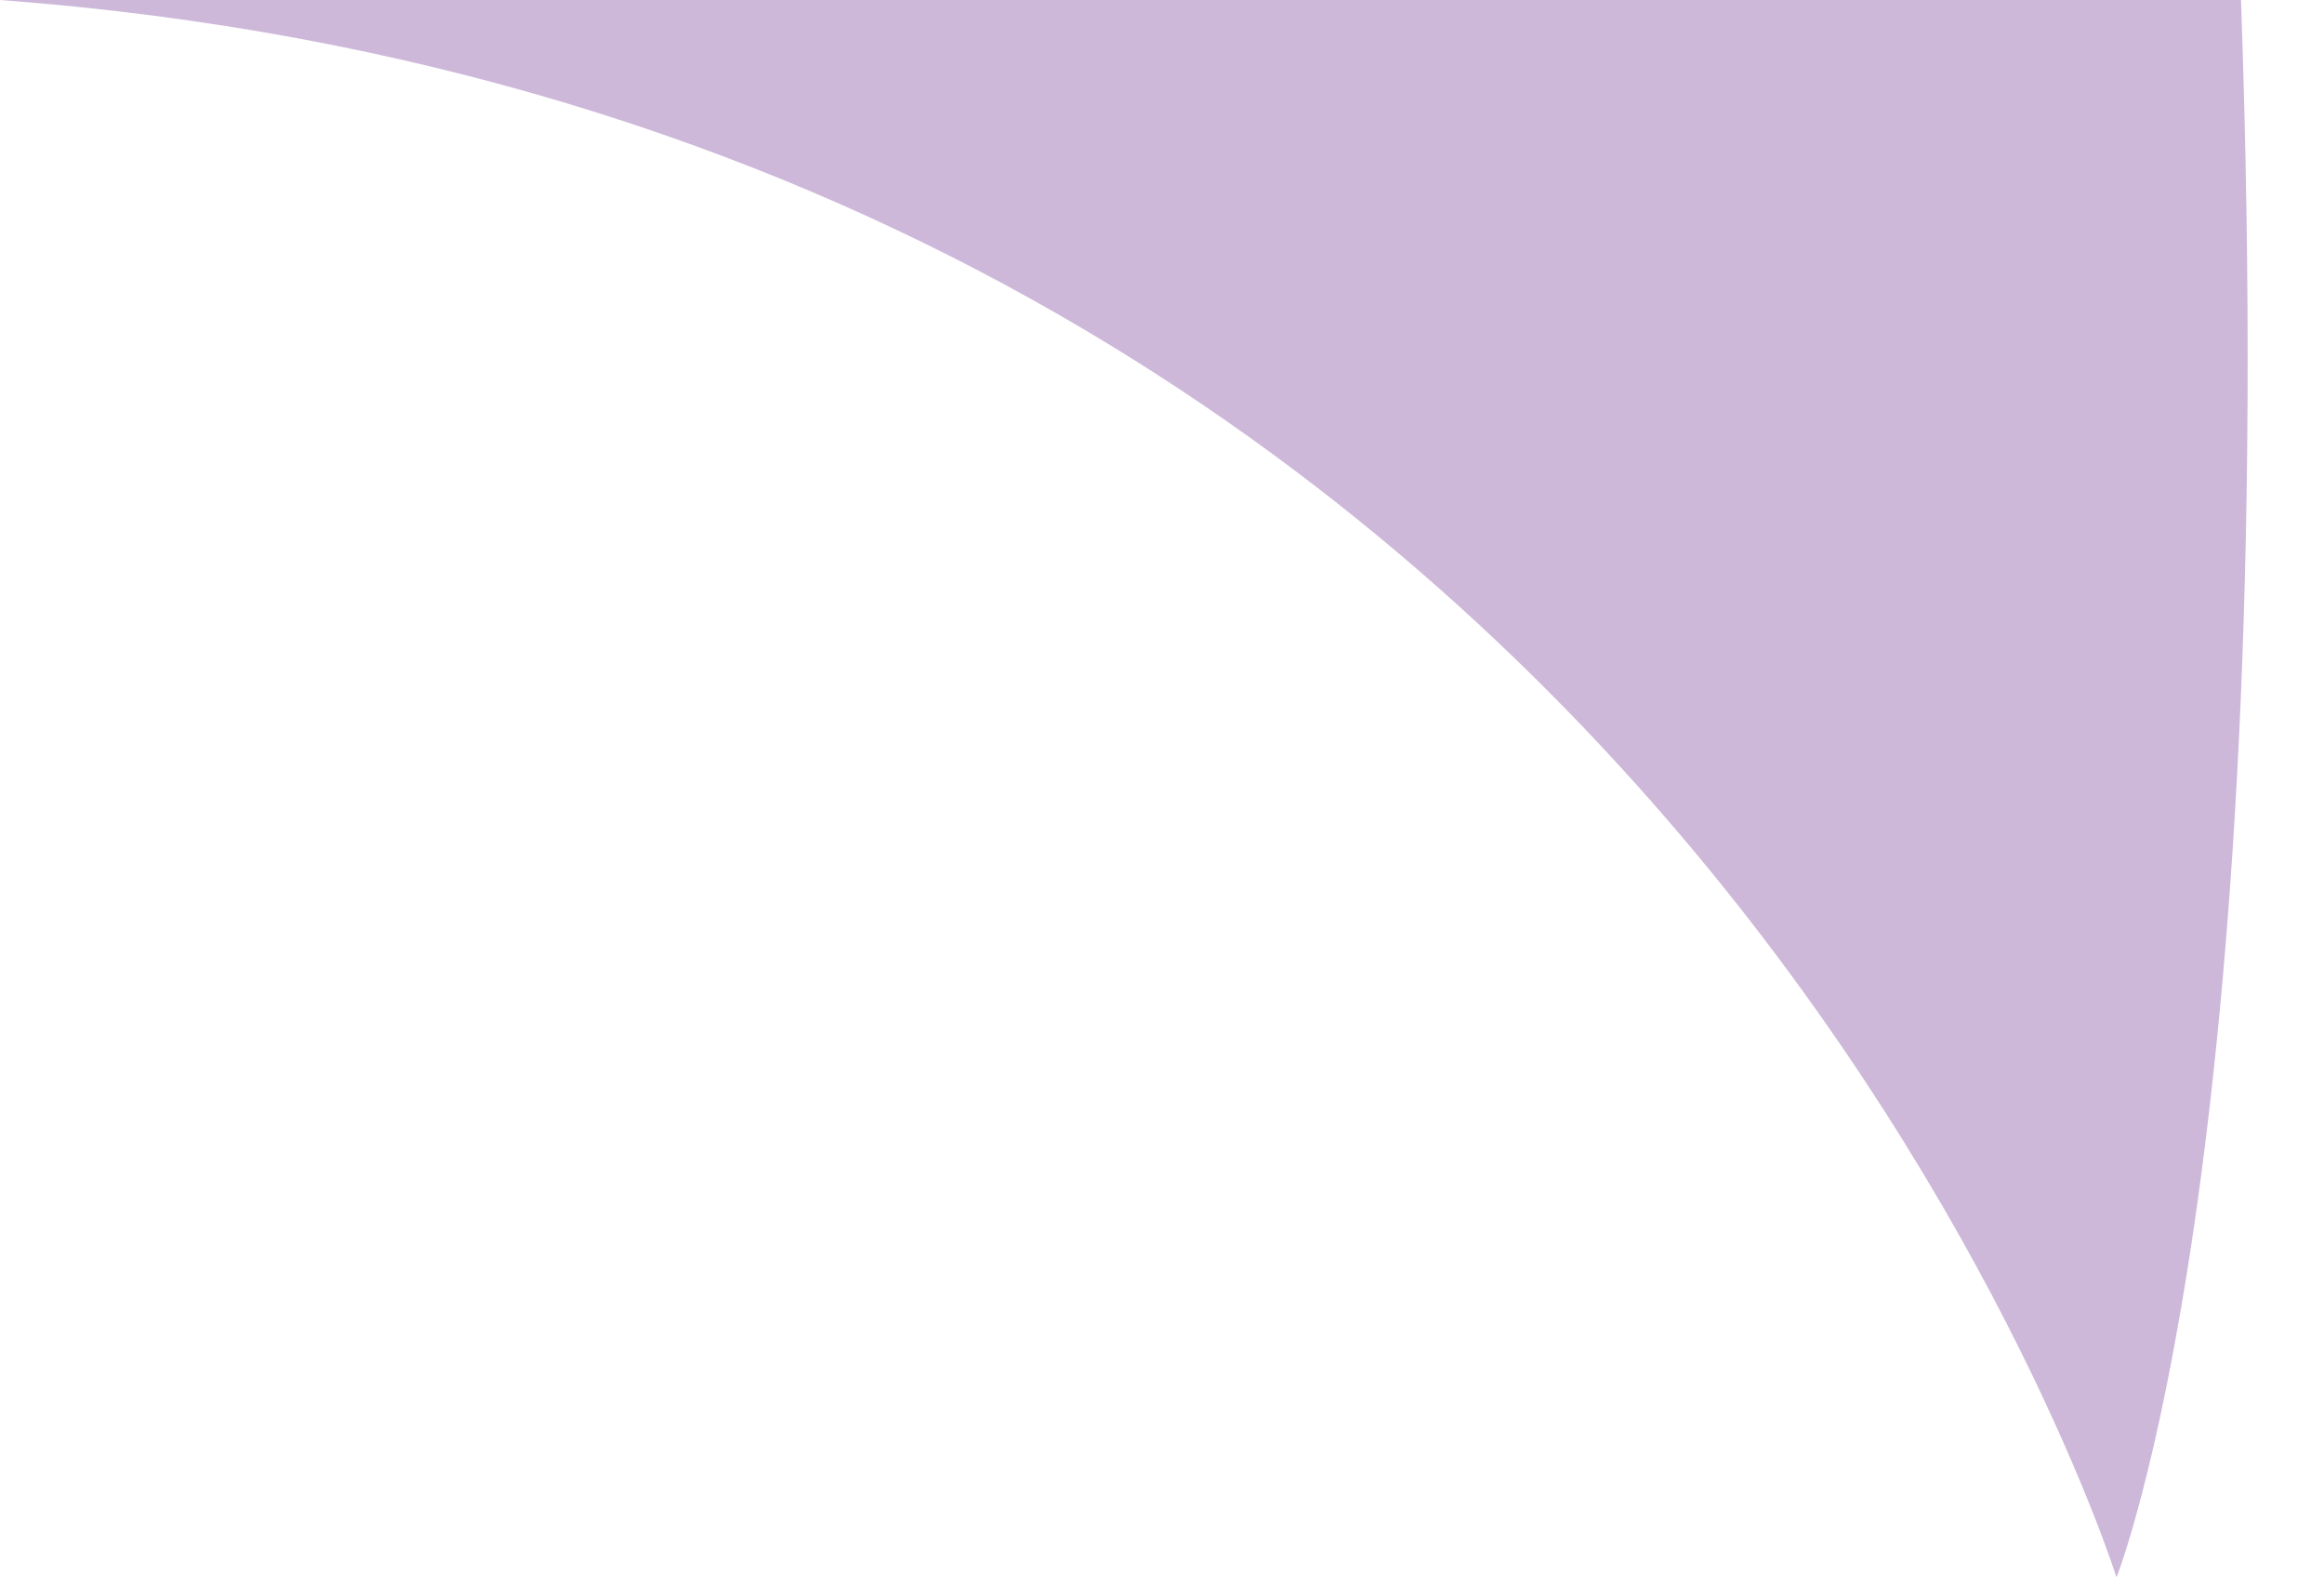 <?xml version="1.0" encoding="UTF-8"?> <svg xmlns="http://www.w3.org/2000/svg" width="28" height="19" viewBox="0 0 28 19" fill="none"> <path d="M0 0C20 1.5 25.5 19 25.5 19C25.5 19 27.5 14 27 0H0Z" fill="#cdb8da"></path> </svg> 